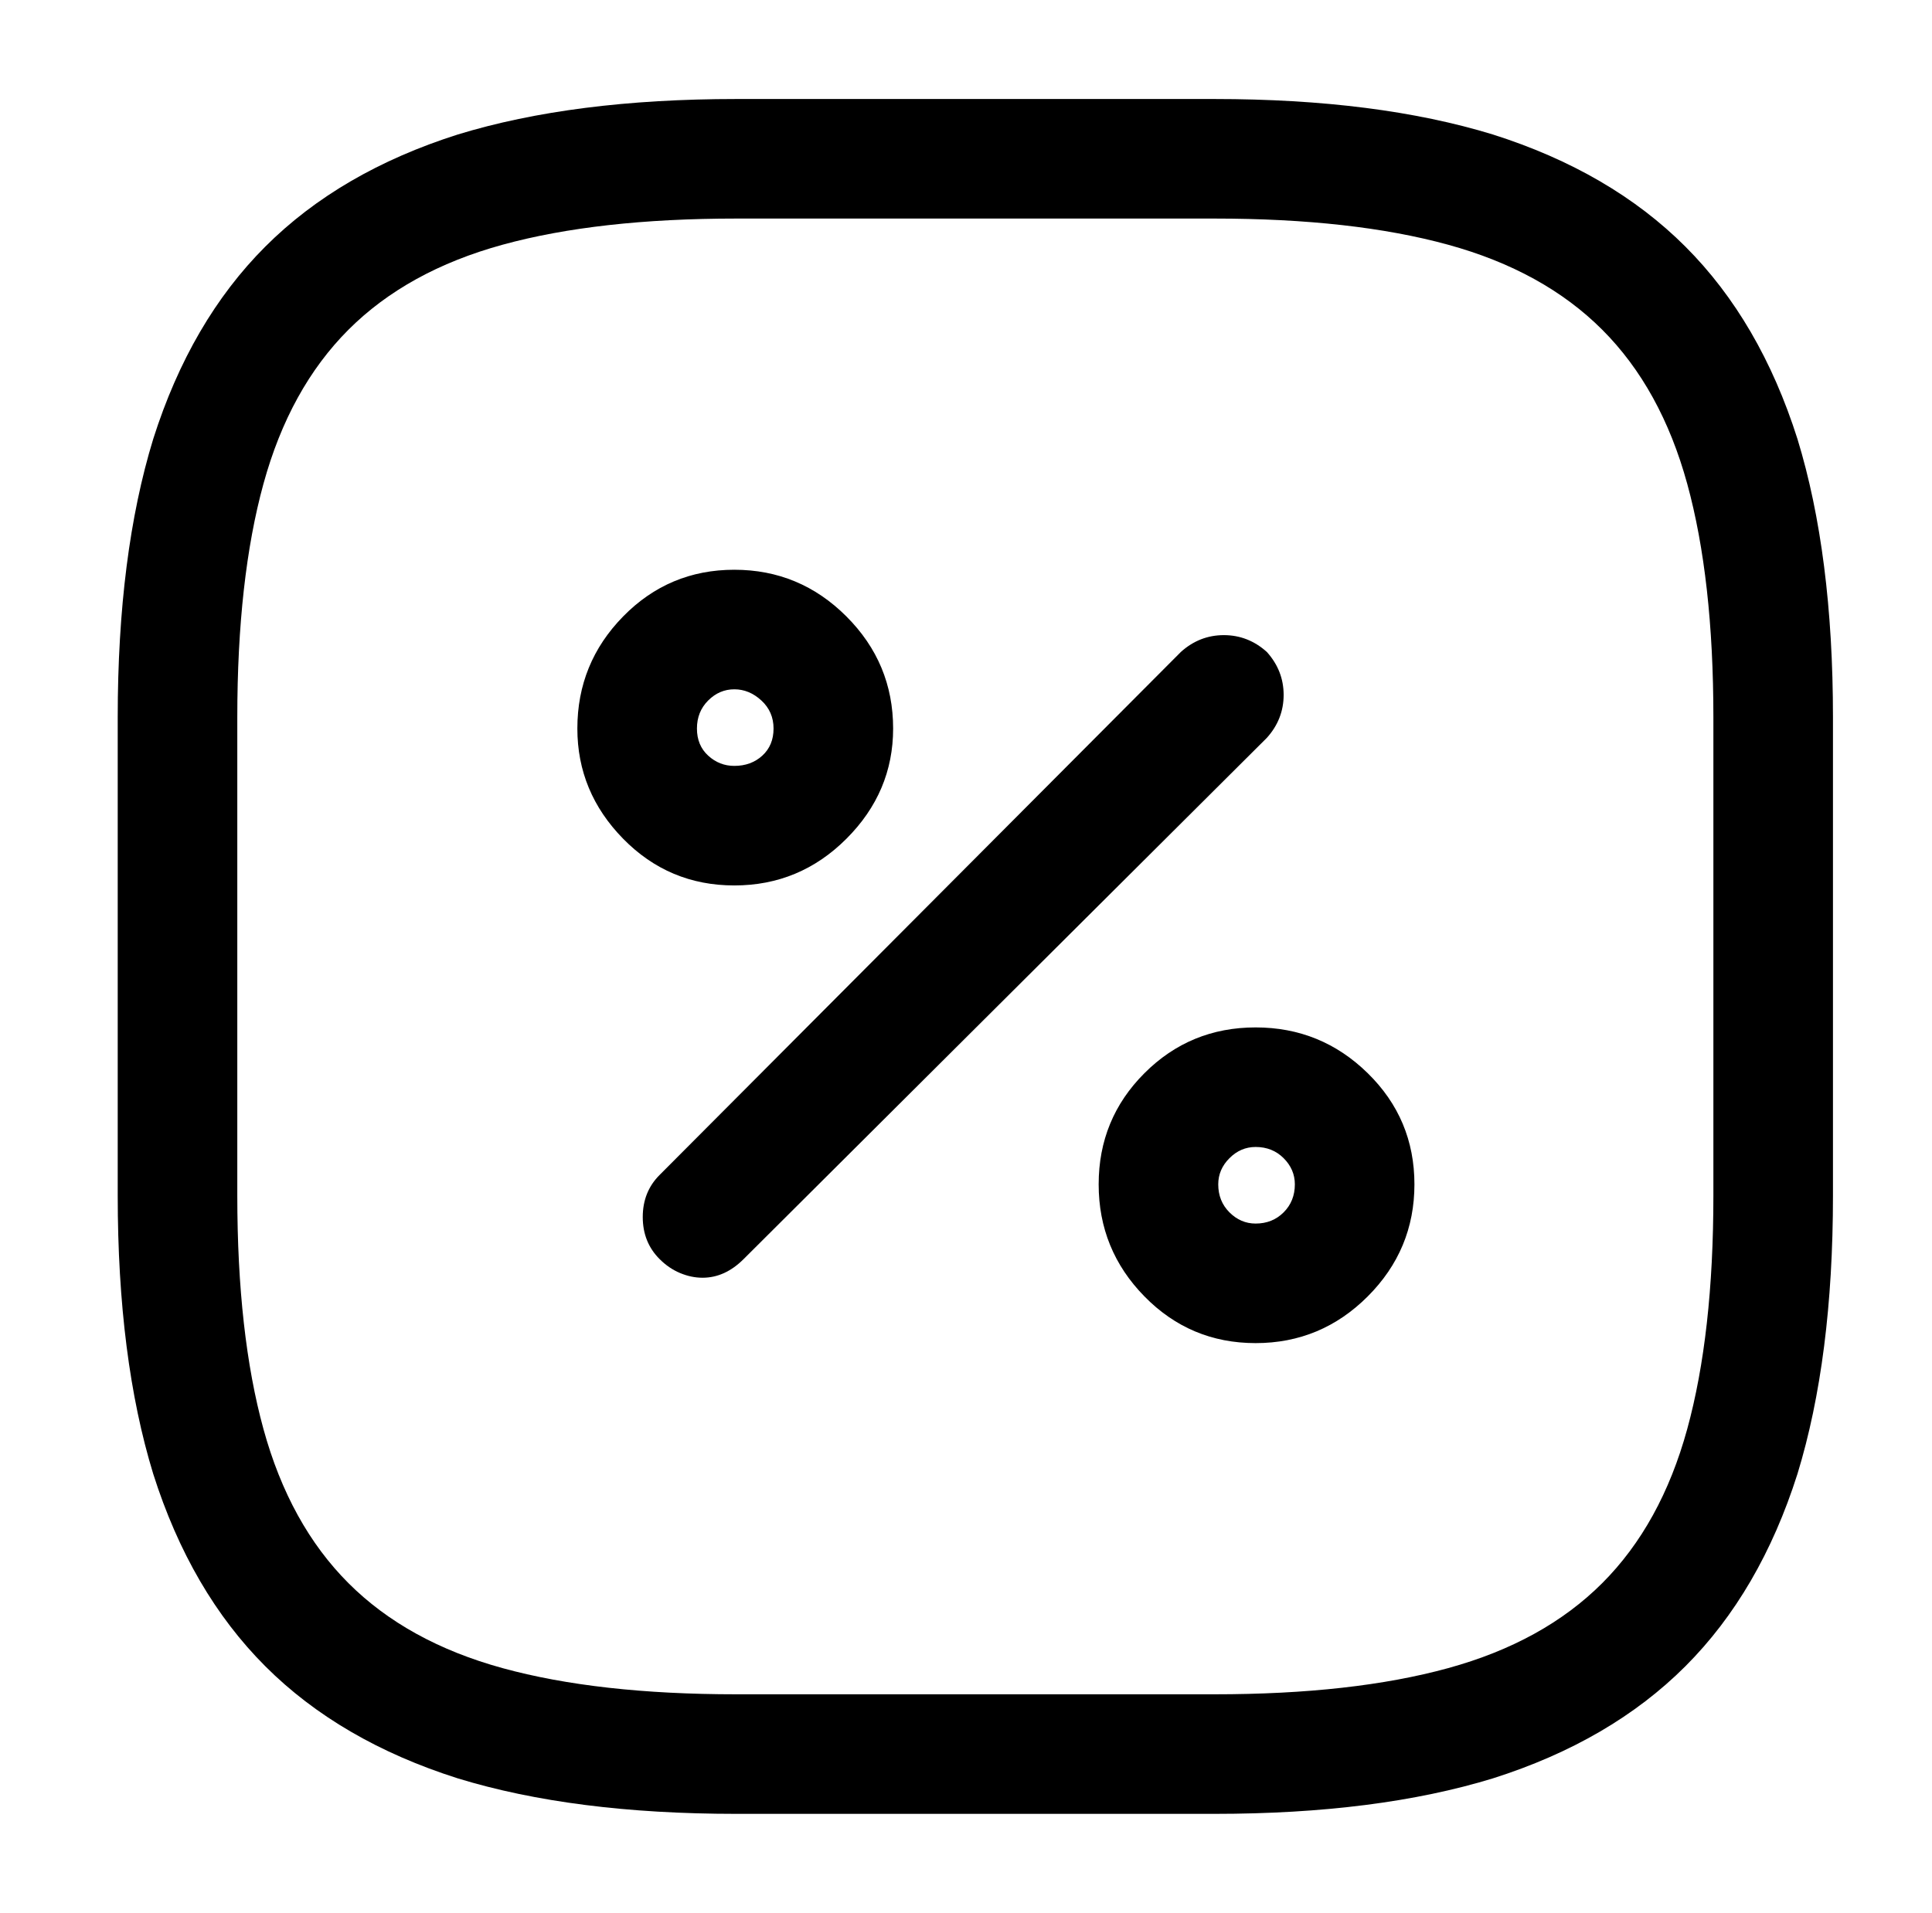 <?xml version="1.0" standalone="no"?>
<!DOCTYPE svg PUBLIC "-//W3C//DTD SVG 1.1//EN" "http://www.w3.org/Graphics/SVG/1.1/DTD/svg11.dtd" >
<svg xmlns="http://www.w3.org/2000/svg" xmlns:xlink="http://www.w3.org/1999/xlink" version="1.1" viewBox="-10 0 1034 1024">
   <path fill="currentColor"
d="M640 971h-256q-87 0 -149 -19q-63 -20 -103 -60t-60 -103q-19 -62 -19 -149v-256q0 -87 19 -149q20 -63 60 -103t103 -60q62 -19 149 -19h256q87 0 149 19q63 20 103 60t60 103q19 62 19 149v256q0 87 -19 149q-20 63 -60 103t-103 60q-62 19 -149 19v0zM384 117
q-74 0 -125 14t-82.5 45.5t-45.5 82.5t-14 125v256q0 74 14 125t45.5 82.5t82.5 45.5t125 14h256q74 0 125 -14t82.5 -45.5t45.5 -82.5t14 -125v-256q0 -74 -14 -125t-45.5 -82.5t-82.5 -45.5t-125 -14h-256v0zM366 684q-6 0 -12 -2.5t-11 -7.5q-9 -9 -9 -22.5t9 -22.5
l279 -280q10 -9 23 -9t23 9q9 10 9 23t-9 23l-280 279q-5 5 -10.5 7.5t-11.5 2.5v0zM383 474q-35 0 -59.5 -25t-24.5 -59q0 -35 24.5 -60t59.5 -25t60 25t25 60q0 34 -25 59t-60 25zM383 369q-8 0 -14 6t-6 15t6 14.5t14 5.5q9 0 15 -5.5t6 -14.5t-6.5 -15t-14.5 -6z
M662 719q-35 0 -59.5 -25t-24.5 -60t24.5 -59.5t59.5 -24.5t60 24.5t25 59.5t-25 60t-60 25zM662 614q-8 0 -14 6t-6 14q0 9 6 15t14 6q9 0 15 -6t6 -15q0 -8 -6 -14t-15 -6z" />
</svg>
